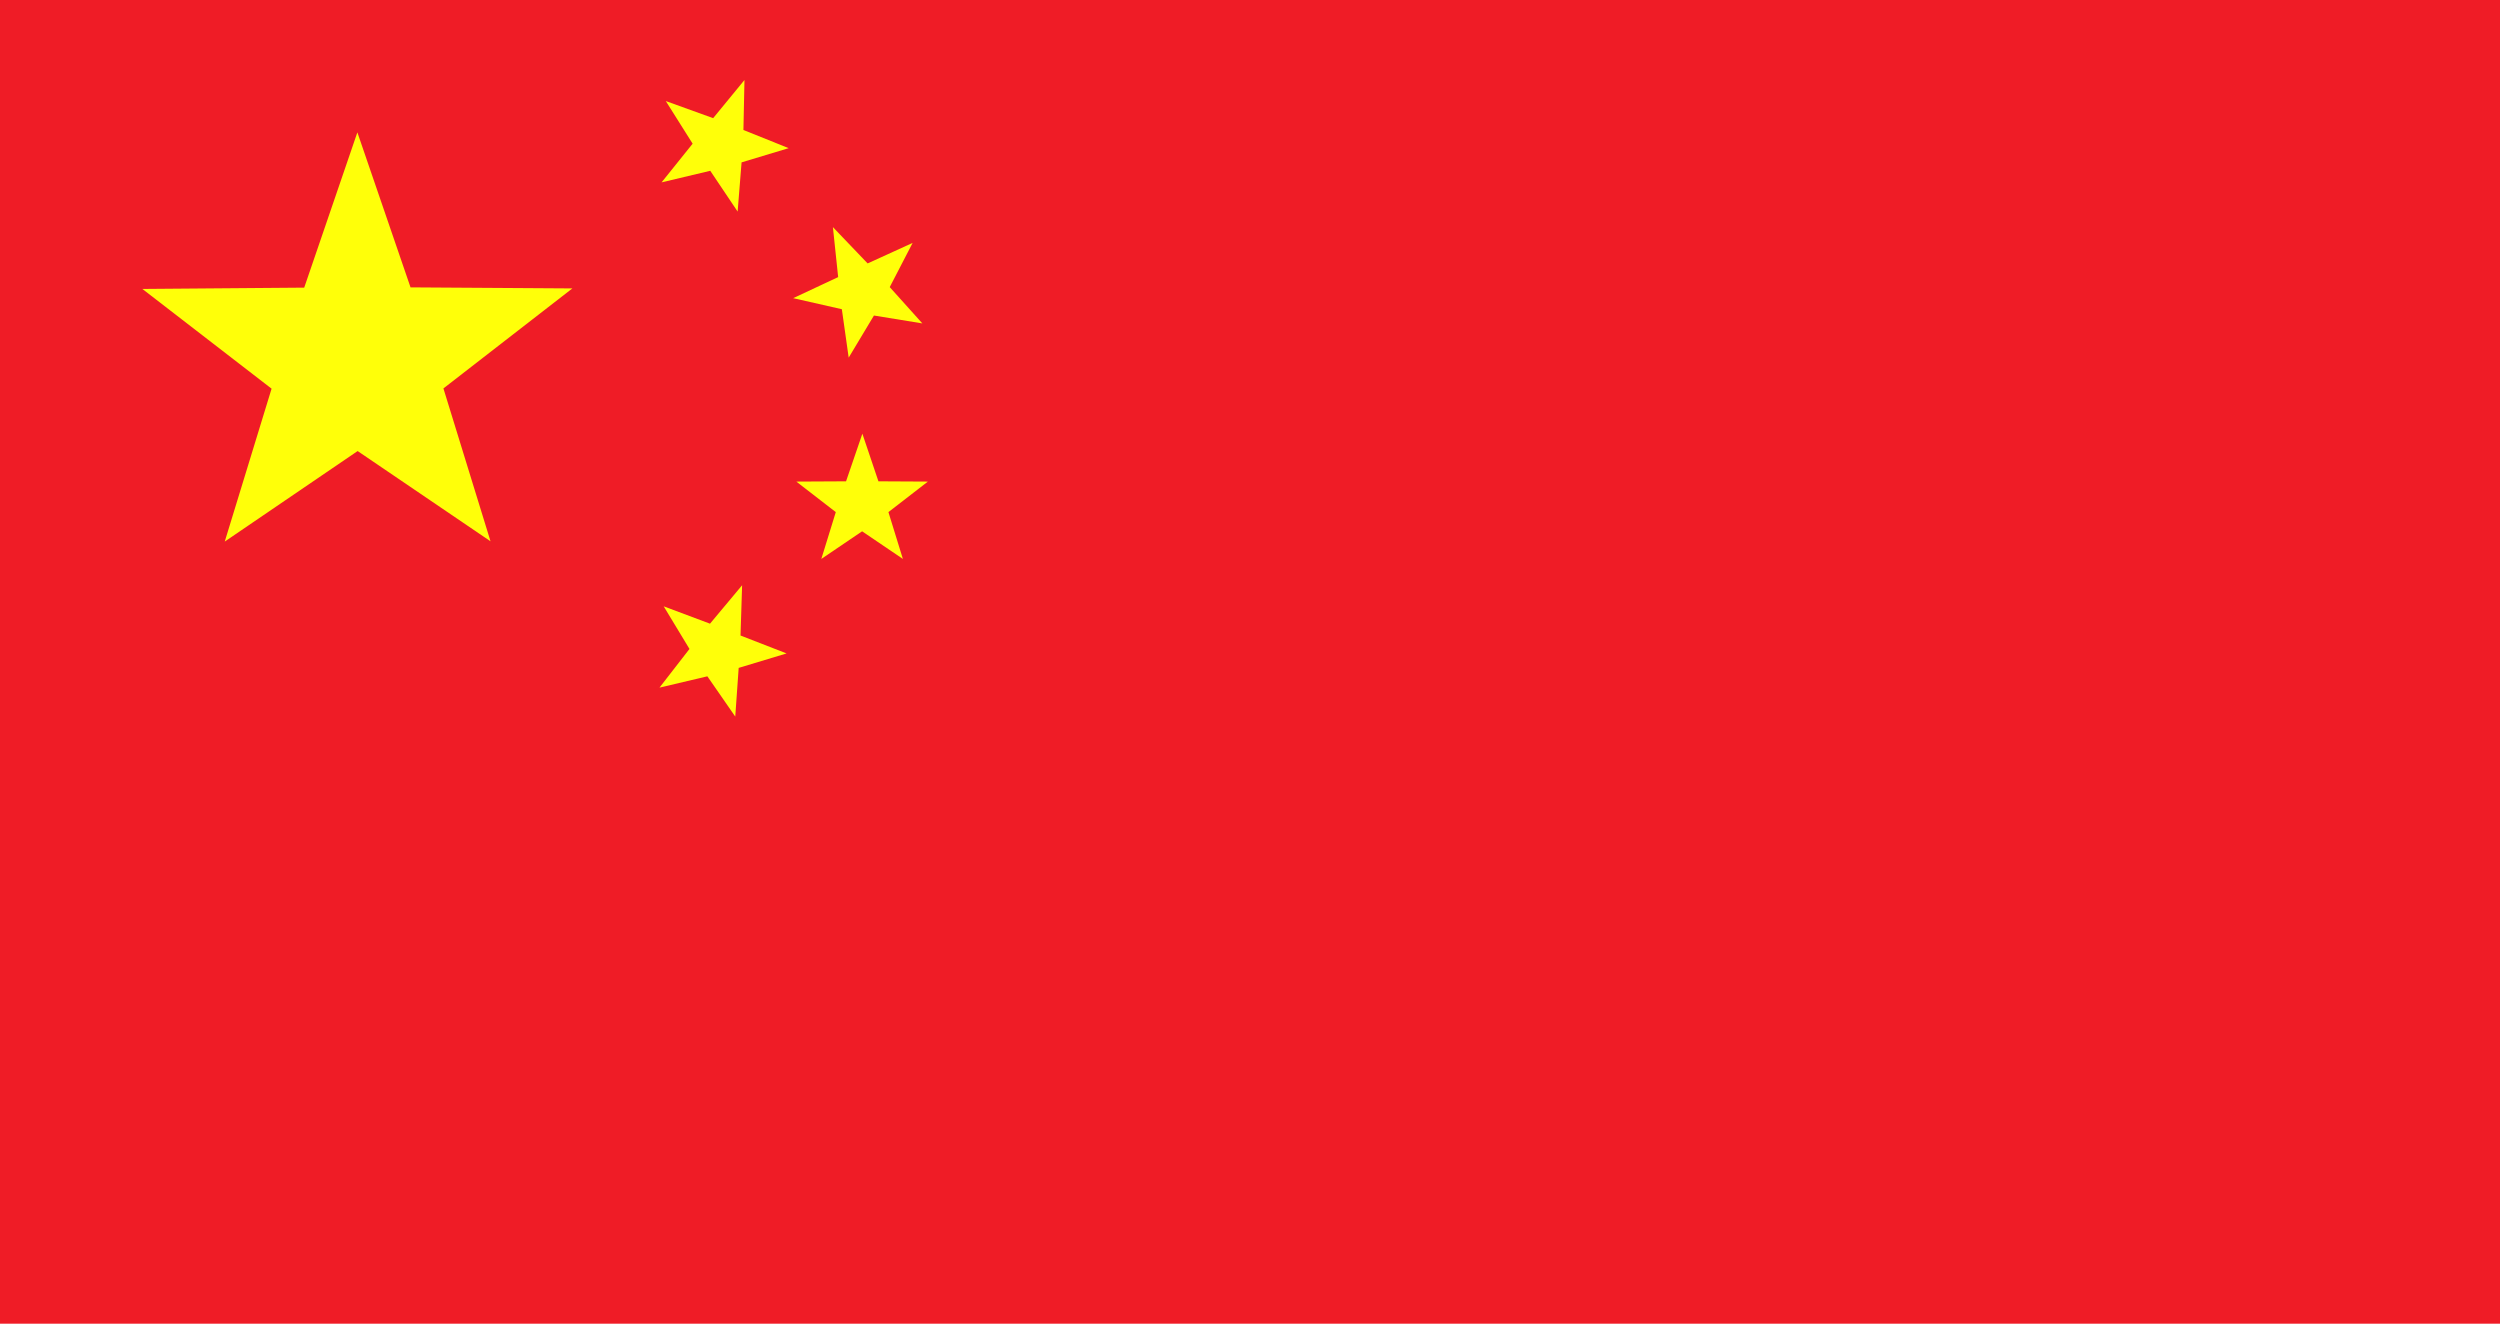 <?xml version="1.0" encoding="UTF-8"?>
<svg xmlns="http://www.w3.org/2000/svg" xmlns:xlink="http://www.w3.org/1999/xlink" version="1.1" id="Ebene_1" x="0px" y="0px" width="950px" height="503px" viewBox="0 0 950 503" style="enable-background:new 0 0 950 503;" xml:space="preserve">
<style type="text/css">
	.st0{fill:#EF1C26;}
	.st1{fill:#FFFF09;}
</style>
<rect x="-6.3" y="-9.8" class="st0" width="961.3" height="521.3"></rect>
<polygon class="st1" points="186.4,205.7 135.9,171.4 85.4,205.8 103.2,147.7 54.1,109.8 115.6,109.3 135.8,50.3 156,109.2   217.5,109.6 168.5,147.6 "></polygon>
<polygon class="st1" points="279.4,272.3 268.8,257 250.6,261.3 262,246.6 252.2,230.4 269.8,237 282,222.4 281.4,241.5   298.9,248.3 280.7,253.8 "></polygon>
<polygon class="st1" points="343.1,212.4 327.6,201.9 312.1,212.4 317.6,194.6 302.6,183 321.5,182.9 327.7,164.8 333.8,182.9   352.6,183 337.6,194.6 "></polygon>
<polygon class="st1" points="350.5,122.9 332.1,119.9 322.5,135.9 319.9,117.5 301.4,113.3 318.5,105.3 316.5,86.3 329.7,100.1   346.8,92.3 338.1,109.1 "></polygon>
<polygon class="st1" points="299.7,56.3 281.8,61.7 280.3,80.4 269.9,64.9 251.4,69.3 263.2,54.6 253,38.4 271,44.9 282.9,30.4   282.5,49.4 "></polygon>
</svg>
